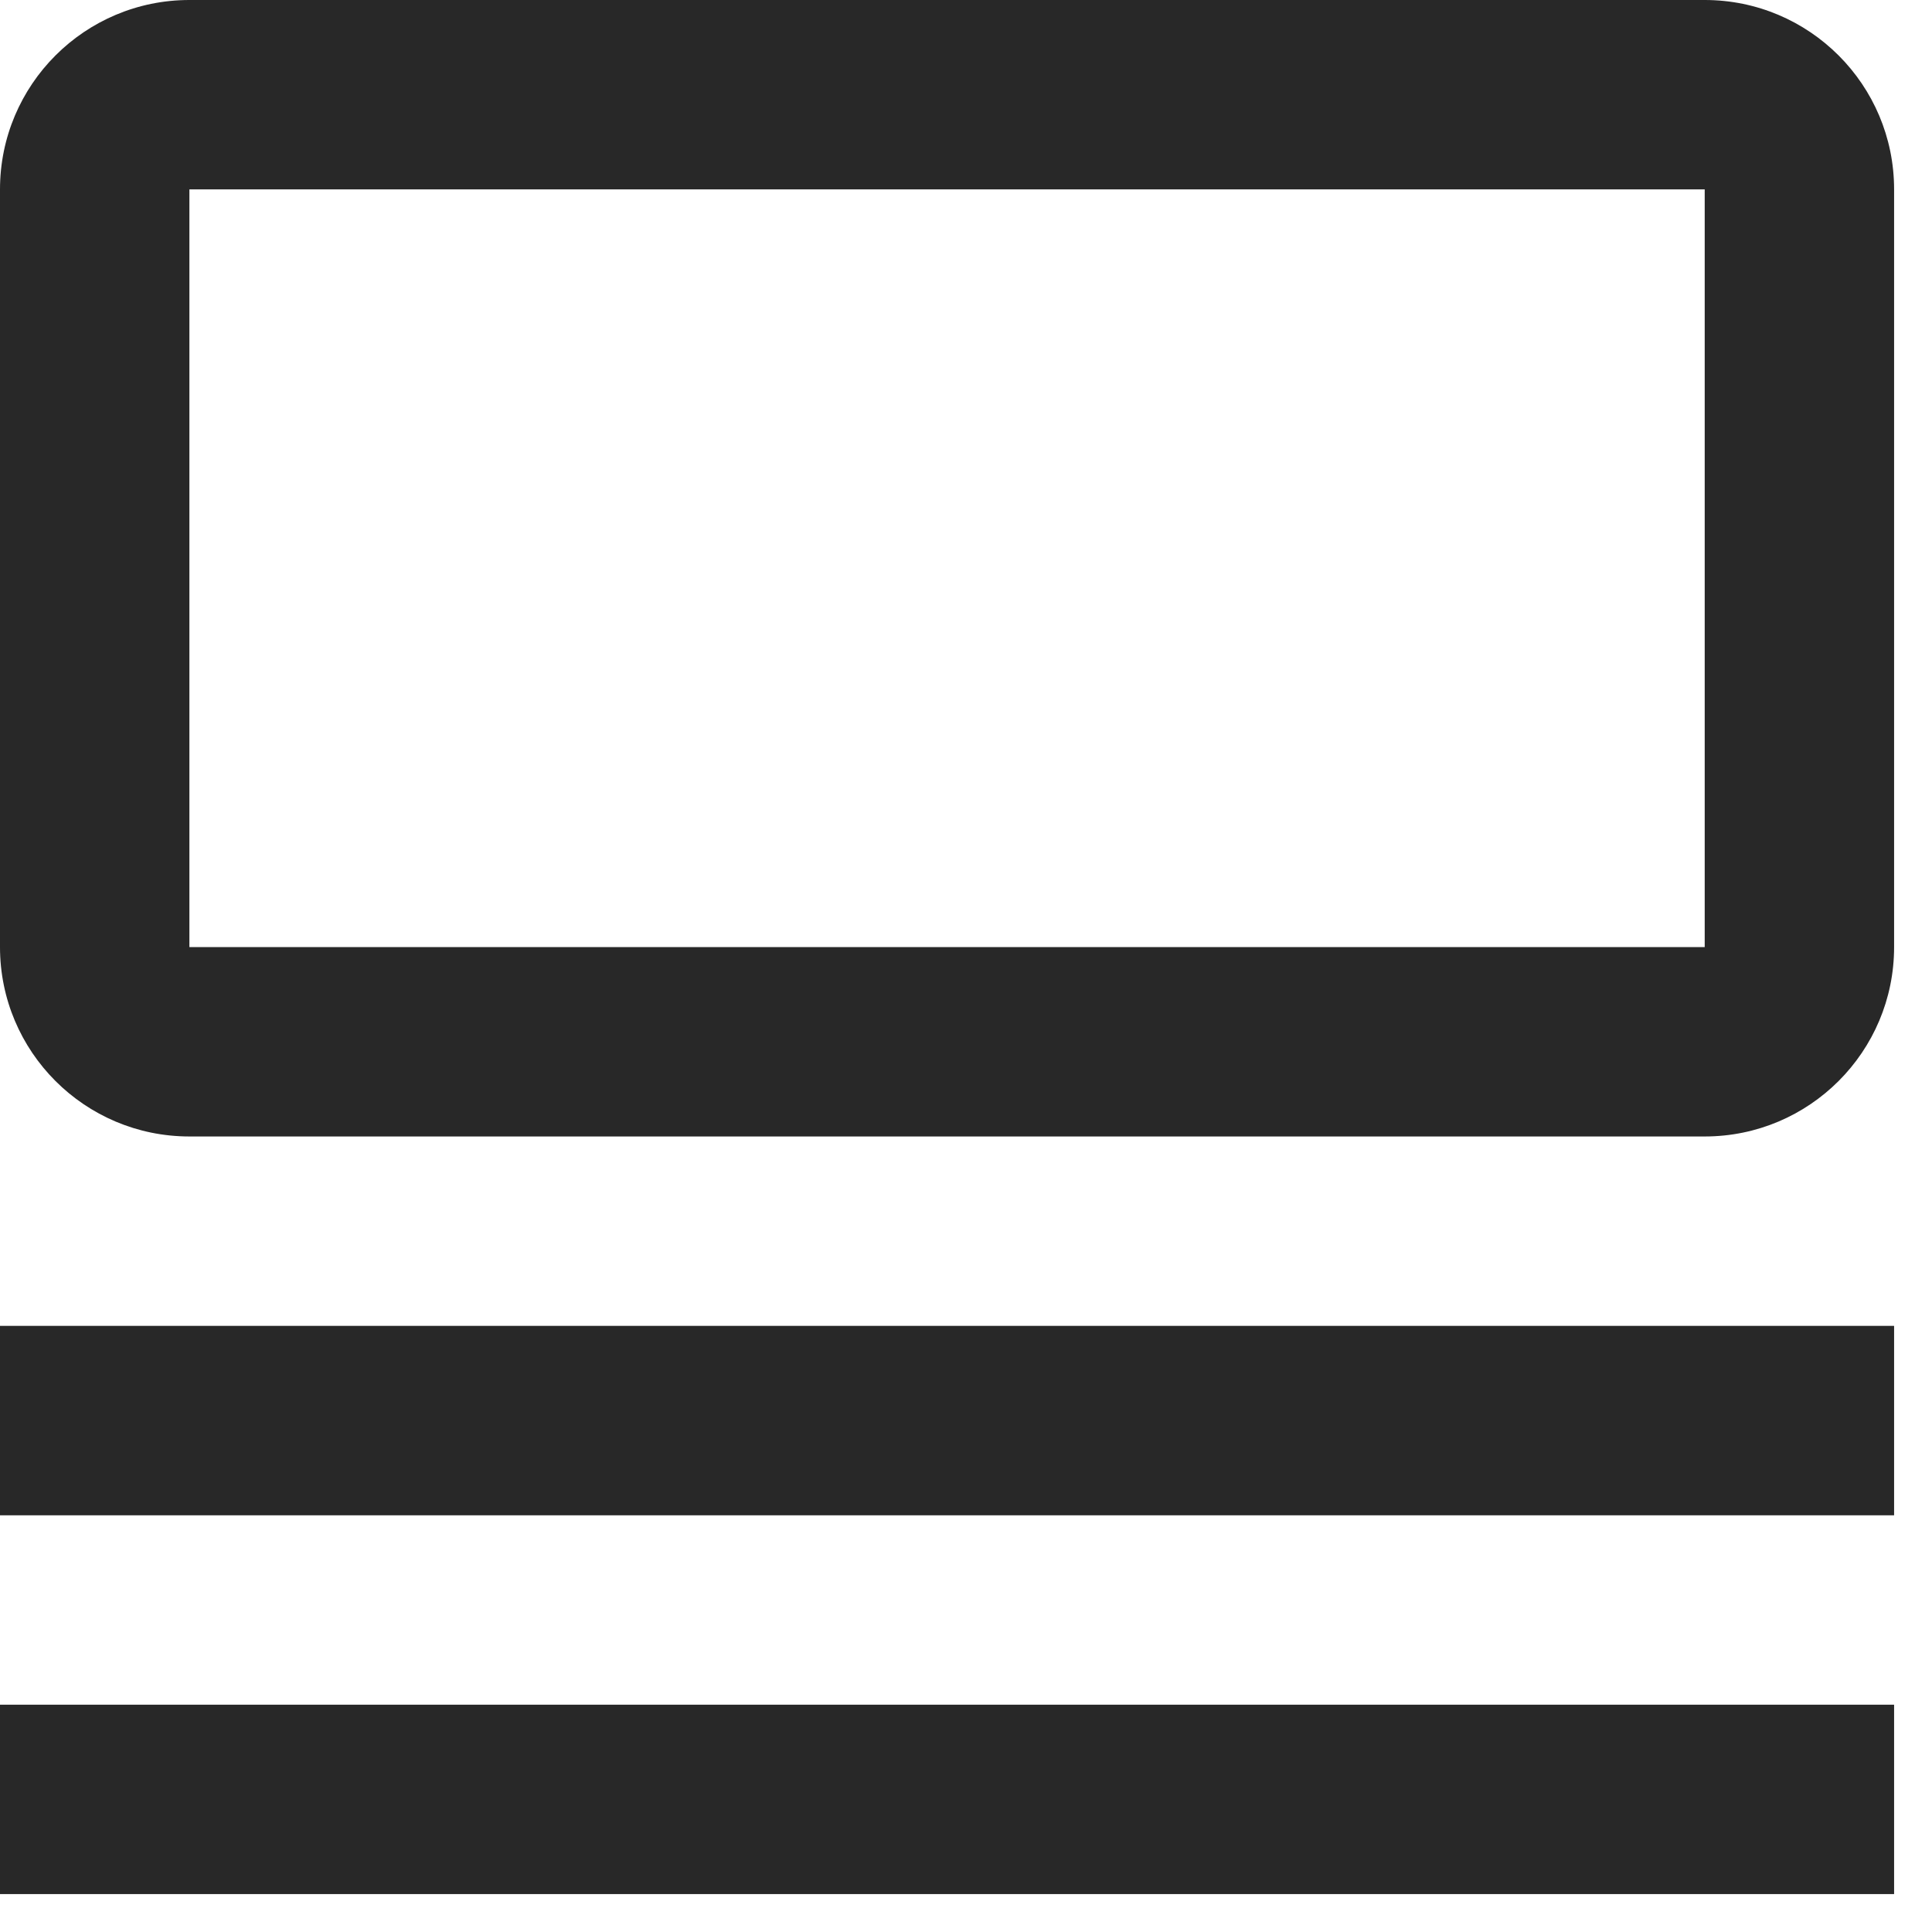 <svg width="34" height="34" viewBox="0 0 34 34" fill="none" xmlns="http://www.w3.org/2000/svg">
<path fill-rule="evenodd" clip-rule="evenodd" d="M3.333 0H30C31.841 0 33.333 1.492 33.333 3.333V16.667C33.333 18.508 31.841 20 30 20H3.333C1.492 20 0 18.508 0 16.667V3.333C0 1.492 1.492 0 3.333 0ZM3.333 3.333V16.667H30V3.333H3.333ZM33.333 23.333V26.667H0V23.333H33.333ZM33.333 30V33.333H0V30H33.333Z" fill="#282828"/>
</svg>
